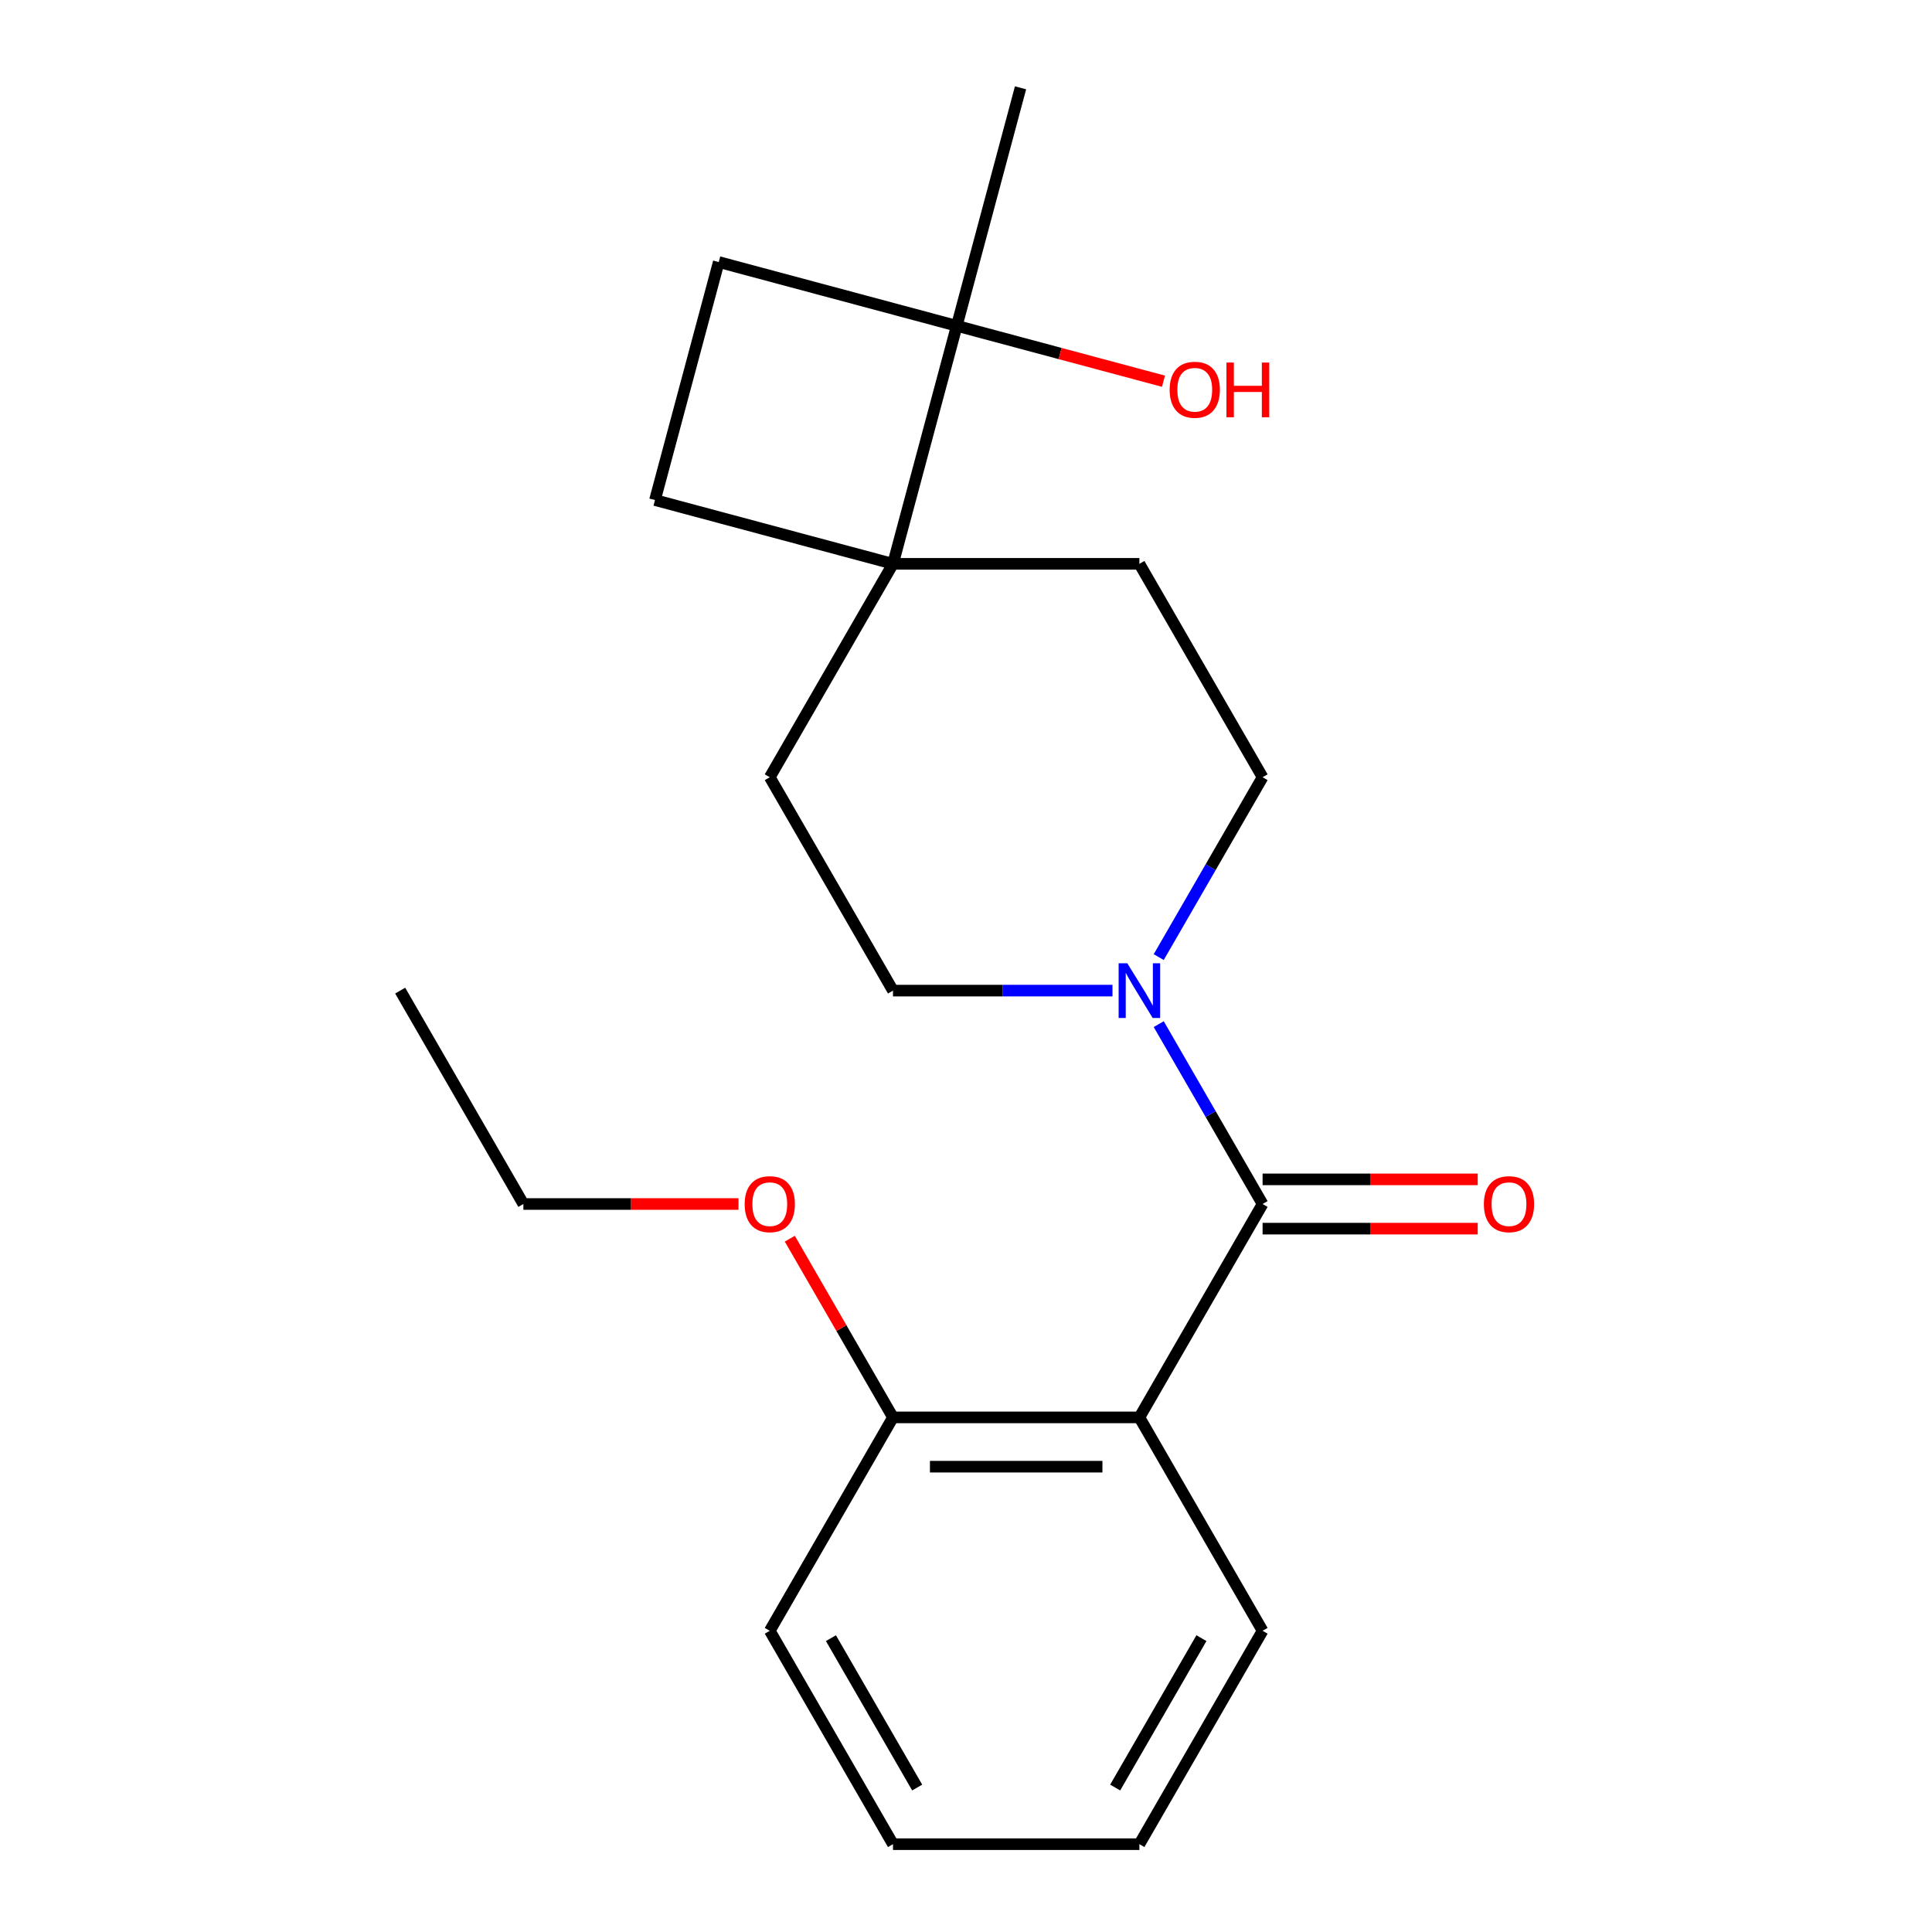 <?xml version='1.0' encoding='iso-8859-1'?>
<svg version='1.1' baseProfile='full'
              xmlns='http://www.w3.org/2000/svg'
                      xmlns:rdkit='http://www.rdkit.org/xml'
                      xmlns:xlink='http://www.w3.org/1999/xlink'
                  xml:space='preserve'
width='1000px' height='1000px' viewBox='0 0 1000 1000'>
<!-- END OF HEADER -->
<rect style='opacity:1.0;fill:#FFFFFF;stroke:none' width='1000' height='1000' x='0' y='0'> </rect>
<path class='bond-0' d='M 653.513,623.192 L 589.744,733.643' style='fill:none;fill-rule:evenodd;stroke:#000000;stroke-width:6px;stroke-linecap:butt;stroke-linejoin:miter;stroke-opacity:1' />
<path class='bond-1' d='M 653.513,623.192 L 626.637,576.641' style='fill:none;fill-rule:evenodd;stroke:#000000;stroke-width:6px;stroke-linecap:butt;stroke-linejoin:miter;stroke-opacity:1' />
<path class='bond-1' d='M 626.637,576.641 L 599.76,530.09' style='fill:none;fill-rule:evenodd;stroke:#0000FF;stroke-width:6px;stroke-linecap:butt;stroke-linejoin:miter;stroke-opacity:1' />
<path class='bond-5' d='M 653.513,635.946 L 709.188,635.946' style='fill:none;fill-rule:evenodd;stroke:#000000;stroke-width:6px;stroke-linecap:butt;stroke-linejoin:miter;stroke-opacity:1' />
<path class='bond-5' d='M 709.188,635.946 L 764.863,635.946' style='fill:none;fill-rule:evenodd;stroke:#FF0000;stroke-width:6px;stroke-linecap:butt;stroke-linejoin:miter;stroke-opacity:1' />
<path class='bond-5' d='M 653.513,610.438 L 709.188,610.438' style='fill:none;fill-rule:evenodd;stroke:#000000;stroke-width:6px;stroke-linecap:butt;stroke-linejoin:miter;stroke-opacity:1' />
<path class='bond-5' d='M 709.188,610.438 L 764.863,610.438' style='fill:none;fill-rule:evenodd;stroke:#FF0000;stroke-width:6px;stroke-linecap:butt;stroke-linejoin:miter;stroke-opacity:1' />
<path class='bond-4' d='M 589.744,733.643 L 462.206,733.643' style='fill:none;fill-rule:evenodd;stroke:#000000;stroke-width:6px;stroke-linecap:butt;stroke-linejoin:miter;stroke-opacity:1' />
<path class='bond-4' d='M 570.614,759.151 L 481.337,759.151' style='fill:none;fill-rule:evenodd;stroke:#000000;stroke-width:6px;stroke-linecap:butt;stroke-linejoin:miter;stroke-opacity:1' />
<path class='bond-13' d='M 589.744,733.643 L 653.513,844.094' style='fill:none;fill-rule:evenodd;stroke:#000000;stroke-width:6px;stroke-linecap:butt;stroke-linejoin:miter;stroke-opacity:1' />
<path class='bond-6' d='M 599.76,495.393 L 626.637,448.841' style='fill:none;fill-rule:evenodd;stroke:#0000FF;stroke-width:6px;stroke-linecap:butt;stroke-linejoin:miter;stroke-opacity:1' />
<path class='bond-6' d='M 626.637,448.841 L 653.513,402.29' style='fill:none;fill-rule:evenodd;stroke:#000000;stroke-width:6px;stroke-linecap:butt;stroke-linejoin:miter;stroke-opacity:1' />
<path class='bond-7' d='M 575.816,512.741 L 519.011,512.741' style='fill:none;fill-rule:evenodd;stroke:#0000FF;stroke-width:6px;stroke-linecap:butt;stroke-linejoin:miter;stroke-opacity:1' />
<path class='bond-7' d='M 519.011,512.741 L 462.206,512.741' style='fill:none;fill-rule:evenodd;stroke:#000000;stroke-width:6px;stroke-linecap:butt;stroke-linejoin:miter;stroke-opacity:1' />
<path class='bond-2' d='M 462.206,291.839 L 398.437,402.29' style='fill:none;fill-rule:evenodd;stroke:#000000;stroke-width:6px;stroke-linecap:butt;stroke-linejoin:miter;stroke-opacity:1' />
<path class='bond-3' d='M 462.206,291.839 L 495.216,168.647' style='fill:none;fill-rule:evenodd;stroke:#000000;stroke-width:6px;stroke-linecap:butt;stroke-linejoin:miter;stroke-opacity:1' />
<path class='bond-10' d='M 462.206,291.839 L 339.014,258.83' style='fill:none;fill-rule:evenodd;stroke:#000000;stroke-width:6px;stroke-linecap:butt;stroke-linejoin:miter;stroke-opacity:1' />
<path class='bond-21' d='M 462.206,291.839 L 589.744,291.839' style='fill:none;fill-rule:evenodd;stroke:#000000;stroke-width:6px;stroke-linecap:butt;stroke-linejoin:miter;stroke-opacity:1' />
<path class='bond-12' d='M 495.216,168.647 L 548.718,182.983' style='fill:none;fill-rule:evenodd;stroke:#000000;stroke-width:6px;stroke-linecap:butt;stroke-linejoin:miter;stroke-opacity:1' />
<path class='bond-12' d='M 548.718,182.983 L 602.219,197.318' style='fill:none;fill-rule:evenodd;stroke:#FF0000;stroke-width:6px;stroke-linecap:butt;stroke-linejoin:miter;stroke-opacity:1' />
<path class='bond-15' d='M 495.216,168.647 L 528.225,45.455' style='fill:none;fill-rule:evenodd;stroke:#000000;stroke-width:6px;stroke-linecap:butt;stroke-linejoin:miter;stroke-opacity:1' />
<path class='bond-23' d='M 495.216,168.647 L 372.023,135.637' style='fill:none;fill-rule:evenodd;stroke:#000000;stroke-width:6px;stroke-linecap:butt;stroke-linejoin:miter;stroke-opacity:1' />
<path class='bond-14' d='M 462.206,733.643 L 435.503,687.392' style='fill:none;fill-rule:evenodd;stroke:#000000;stroke-width:6px;stroke-linecap:butt;stroke-linejoin:miter;stroke-opacity:1' />
<path class='bond-14' d='M 435.503,687.392 L 408.8,641.141' style='fill:none;fill-rule:evenodd;stroke:#FF0000;stroke-width:6px;stroke-linecap:butt;stroke-linejoin:miter;stroke-opacity:1' />
<path class='bond-16' d='M 462.206,733.643 L 398.437,844.094' style='fill:none;fill-rule:evenodd;stroke:#000000;stroke-width:6px;stroke-linecap:butt;stroke-linejoin:miter;stroke-opacity:1' />
<path class='bond-8' d='M 653.513,402.29 L 589.744,291.839' style='fill:none;fill-rule:evenodd;stroke:#000000;stroke-width:6px;stroke-linecap:butt;stroke-linejoin:miter;stroke-opacity:1' />
<path class='bond-9' d='M 462.206,512.741 L 398.437,402.29' style='fill:none;fill-rule:evenodd;stroke:#000000;stroke-width:6px;stroke-linecap:butt;stroke-linejoin:miter;stroke-opacity:1' />
<path class='bond-11' d='M 339.014,258.83 L 372.023,135.637' style='fill:none;fill-rule:evenodd;stroke:#000000;stroke-width:6px;stroke-linecap:butt;stroke-linejoin:miter;stroke-opacity:1' />
<path class='bond-18' d='M 653.513,844.094 L 589.744,954.545' style='fill:none;fill-rule:evenodd;stroke:#000000;stroke-width:6px;stroke-linecap:butt;stroke-linejoin:miter;stroke-opacity:1' />
<path class='bond-18' d='M 621.858,847.908 L 577.219,925.224' style='fill:none;fill-rule:evenodd;stroke:#000000;stroke-width:6px;stroke-linecap:butt;stroke-linejoin:miter;stroke-opacity:1' />
<path class='bond-17' d='M 382.249,623.192 L 326.574,623.192' style='fill:none;fill-rule:evenodd;stroke:#FF0000;stroke-width:6px;stroke-linecap:butt;stroke-linejoin:miter;stroke-opacity:1' />
<path class='bond-17' d='M 326.574,623.192 L 270.9,623.192' style='fill:none;fill-rule:evenodd;stroke:#000000;stroke-width:6px;stroke-linecap:butt;stroke-linejoin:miter;stroke-opacity:1' />
<path class='bond-22' d='M 398.437,844.094 L 462.206,954.545' style='fill:none;fill-rule:evenodd;stroke:#000000;stroke-width:6px;stroke-linecap:butt;stroke-linejoin:miter;stroke-opacity:1' />
<path class='bond-22' d='M 430.093,847.908 L 474.731,925.224' style='fill:none;fill-rule:evenodd;stroke:#000000;stroke-width:6px;stroke-linecap:butt;stroke-linejoin:miter;stroke-opacity:1' />
<path class='bond-19' d='M 270.9,623.192 L 207.131,512.741' style='fill:none;fill-rule:evenodd;stroke:#000000;stroke-width:6px;stroke-linecap:butt;stroke-linejoin:miter;stroke-opacity:1' />
<path class='bond-20' d='M 589.744,954.545 L 462.206,954.545' style='fill:none;fill-rule:evenodd;stroke:#000000;stroke-width:6px;stroke-linecap:butt;stroke-linejoin:miter;stroke-opacity:1' />
<path  class='atom-2' d='M 583.484 498.581
L 592.764 513.581
Q 593.684 515.061, 595.164 517.741
Q 596.644 520.421, 596.724 520.581
L 596.724 498.581
L 600.484 498.581
L 600.484 526.901
L 596.604 526.901
L 586.644 510.501
Q 585.484 508.581, 584.244 506.381
Q 583.044 504.181, 582.684 503.501
L 582.684 526.901
L 579.004 526.901
L 579.004 498.581
L 583.484 498.581
' fill='#0000FF'/>
<path  class='atom-6' d='M 768.051 623.272
Q 768.051 616.472, 771.411 612.672
Q 774.771 608.872, 781.051 608.872
Q 787.331 608.872, 790.691 612.672
Q 794.051 616.472, 794.051 623.272
Q 794.051 630.152, 790.651 634.072
Q 787.251 637.952, 781.051 637.952
Q 774.811 637.952, 771.411 634.072
Q 768.051 630.192, 768.051 623.272
M 781.051 634.752
Q 785.371 634.752, 787.691 631.872
Q 790.051 628.952, 790.051 623.272
Q 790.051 617.712, 787.691 614.912
Q 785.371 612.072, 781.051 612.072
Q 776.731 612.072, 774.371 614.872
Q 772.051 617.672, 772.051 623.272
Q 772.051 628.992, 774.371 631.872
Q 776.731 634.752, 781.051 634.752
' fill='#FF0000'/>
<path  class='atom-13' d='M 605.408 201.736
Q 605.408 194.936, 608.768 191.136
Q 612.128 187.336, 618.408 187.336
Q 624.688 187.336, 628.048 191.136
Q 631.408 194.936, 631.408 201.736
Q 631.408 208.616, 628.008 212.536
Q 624.608 216.416, 618.408 216.416
Q 612.168 216.416, 608.768 212.536
Q 605.408 208.656, 605.408 201.736
M 618.408 213.216
Q 622.728 213.216, 625.048 210.336
Q 627.408 207.416, 627.408 201.736
Q 627.408 196.176, 625.048 193.376
Q 622.728 190.536, 618.408 190.536
Q 614.088 190.536, 611.728 193.336
Q 609.408 196.136, 609.408 201.736
Q 609.408 207.456, 611.728 210.336
Q 614.088 213.216, 618.408 213.216
' fill='#FF0000'/>
<path  class='atom-13' d='M 634.808 187.656
L 638.648 187.656
L 638.648 199.696
L 653.128 199.696
L 653.128 187.656
L 656.968 187.656
L 656.968 215.976
L 653.128 215.976
L 653.128 202.896
L 638.648 202.896
L 638.648 215.976
L 634.808 215.976
L 634.808 187.656
' fill='#FF0000'/>
<path  class='atom-15' d='M 385.437 623.272
Q 385.437 616.472, 388.797 612.672
Q 392.157 608.872, 398.437 608.872
Q 404.717 608.872, 408.077 612.672
Q 411.437 616.472, 411.437 623.272
Q 411.437 630.152, 408.037 634.072
Q 404.637 637.952, 398.437 637.952
Q 392.197 637.952, 388.797 634.072
Q 385.437 630.192, 385.437 623.272
M 398.437 634.752
Q 402.757 634.752, 405.077 631.872
Q 407.437 628.952, 407.437 623.272
Q 407.437 617.712, 405.077 614.912
Q 402.757 612.072, 398.437 612.072
Q 394.117 612.072, 391.757 614.872
Q 389.437 617.672, 389.437 623.272
Q 389.437 628.992, 391.757 631.872
Q 394.117 634.752, 398.437 634.752
' fill='#FF0000'/>
</svg>
